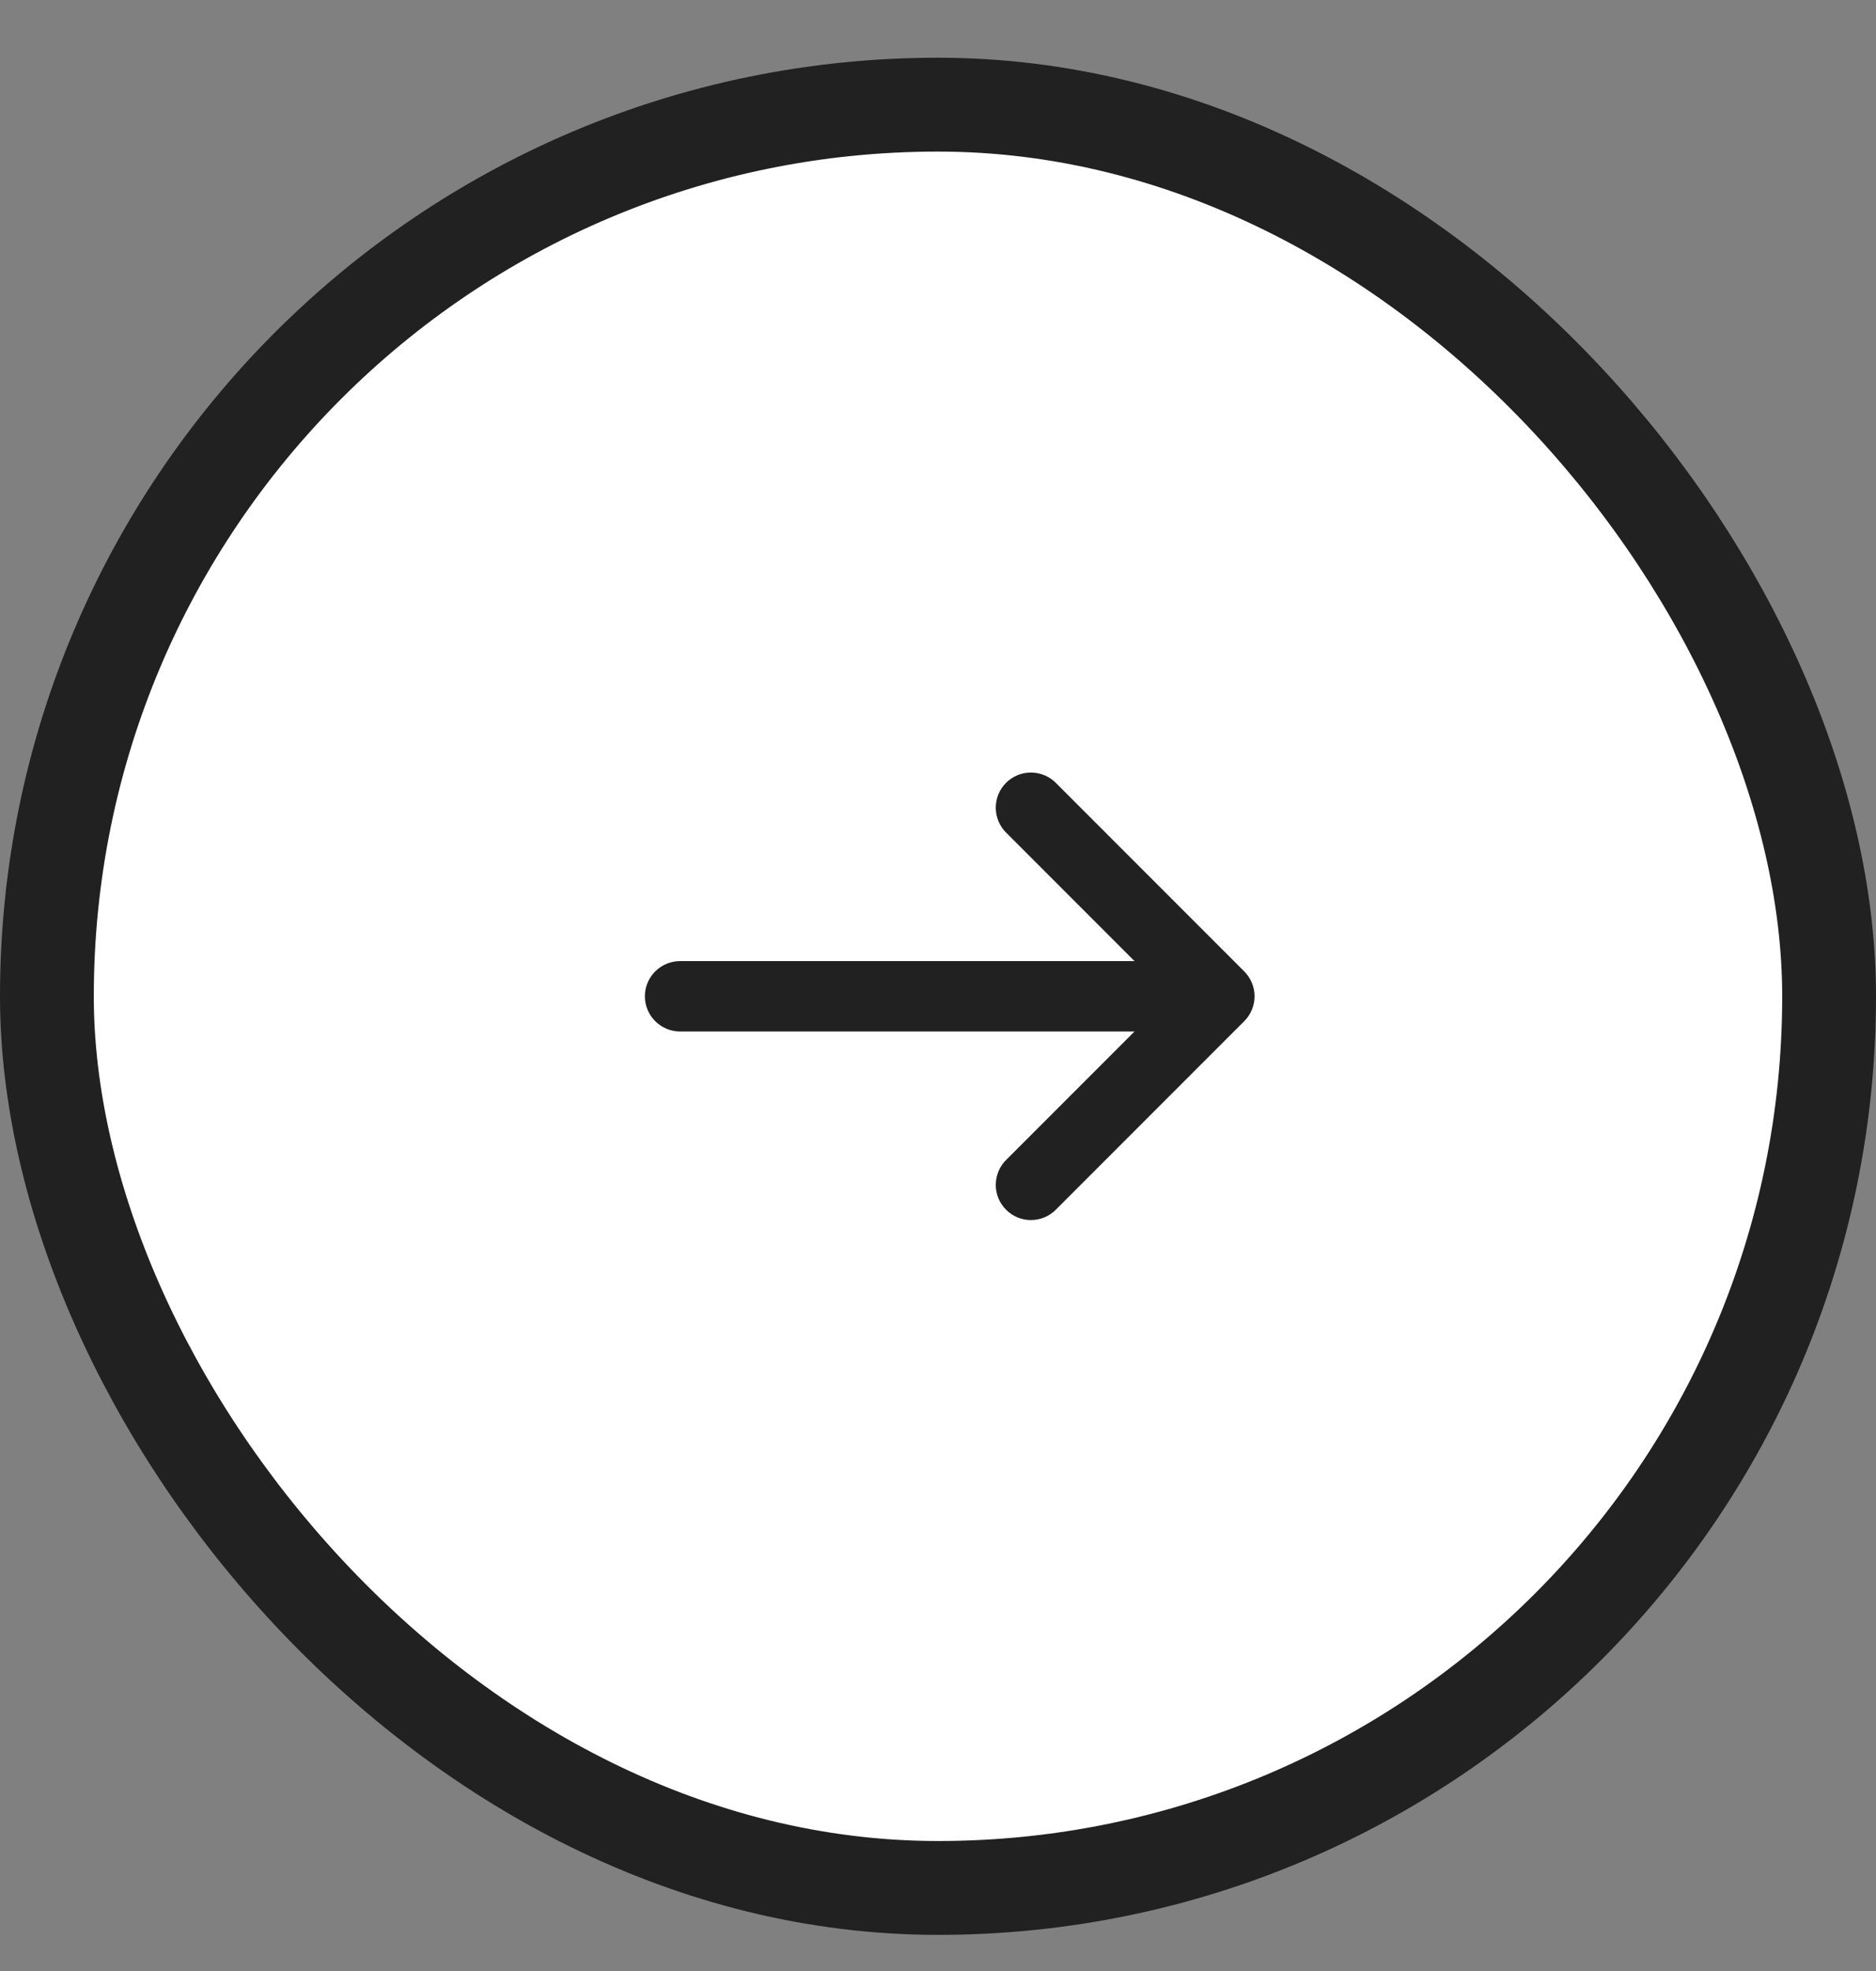 <svg width="20" height="21" viewBox="0 0 20 21" fill="none" xmlns="http://www.w3.org/2000/svg">
<rect x="0" y="0" width="20" height="21" fill="#808080" stroke="none"/>
<rect x="0.5" y="1.115" width="19" height="19" rx="9.5" fill="white"/>
<rect x="0.5" y="1.115" width="19" height="19" rx="9.5" stroke="#212121"/>
<path d="M10.735 8.88C10.698 8.846 10.669 8.804 10.648 8.758C10.628 8.712 10.617 8.663 10.616 8.612C10.615 8.562 10.624 8.512 10.643 8.465C10.662 8.418 10.69 8.376 10.726 8.34C10.761 8.305 10.804 8.277 10.85 8.258C10.897 8.239 10.947 8.23 10.997 8.231C11.048 8.232 11.097 8.243 11.143 8.263C11.189 8.284 11.231 8.313 11.265 8.35L13.265 10.35C13.335 10.42 13.375 10.516 13.375 10.615C13.375 10.714 13.335 10.81 13.265 10.88L11.265 12.88C11.231 12.917 11.189 12.946 11.143 12.967C11.097 12.987 11.048 12.998 10.997 12.999C10.947 13 10.897 12.991 10.85 12.972C10.804 12.953 10.761 12.925 10.726 12.889C10.69 12.854 10.662 12.811 10.643 12.765C10.624 12.718 10.615 12.668 10.616 12.618C10.617 12.567 10.628 12.518 10.648 12.472C10.669 12.426 10.698 12.384 10.735 12.35L12.095 10.99L7.25 10.99C7.151 10.99 7.055 10.95 6.985 10.88C6.915 10.81 6.875 10.714 6.875 10.615C6.875 10.515 6.915 10.42 6.985 10.35C7.055 10.28 7.151 10.24 7.25 10.24L12.095 10.24L10.735 8.88Z" fill="#212121"/>
</svg>
